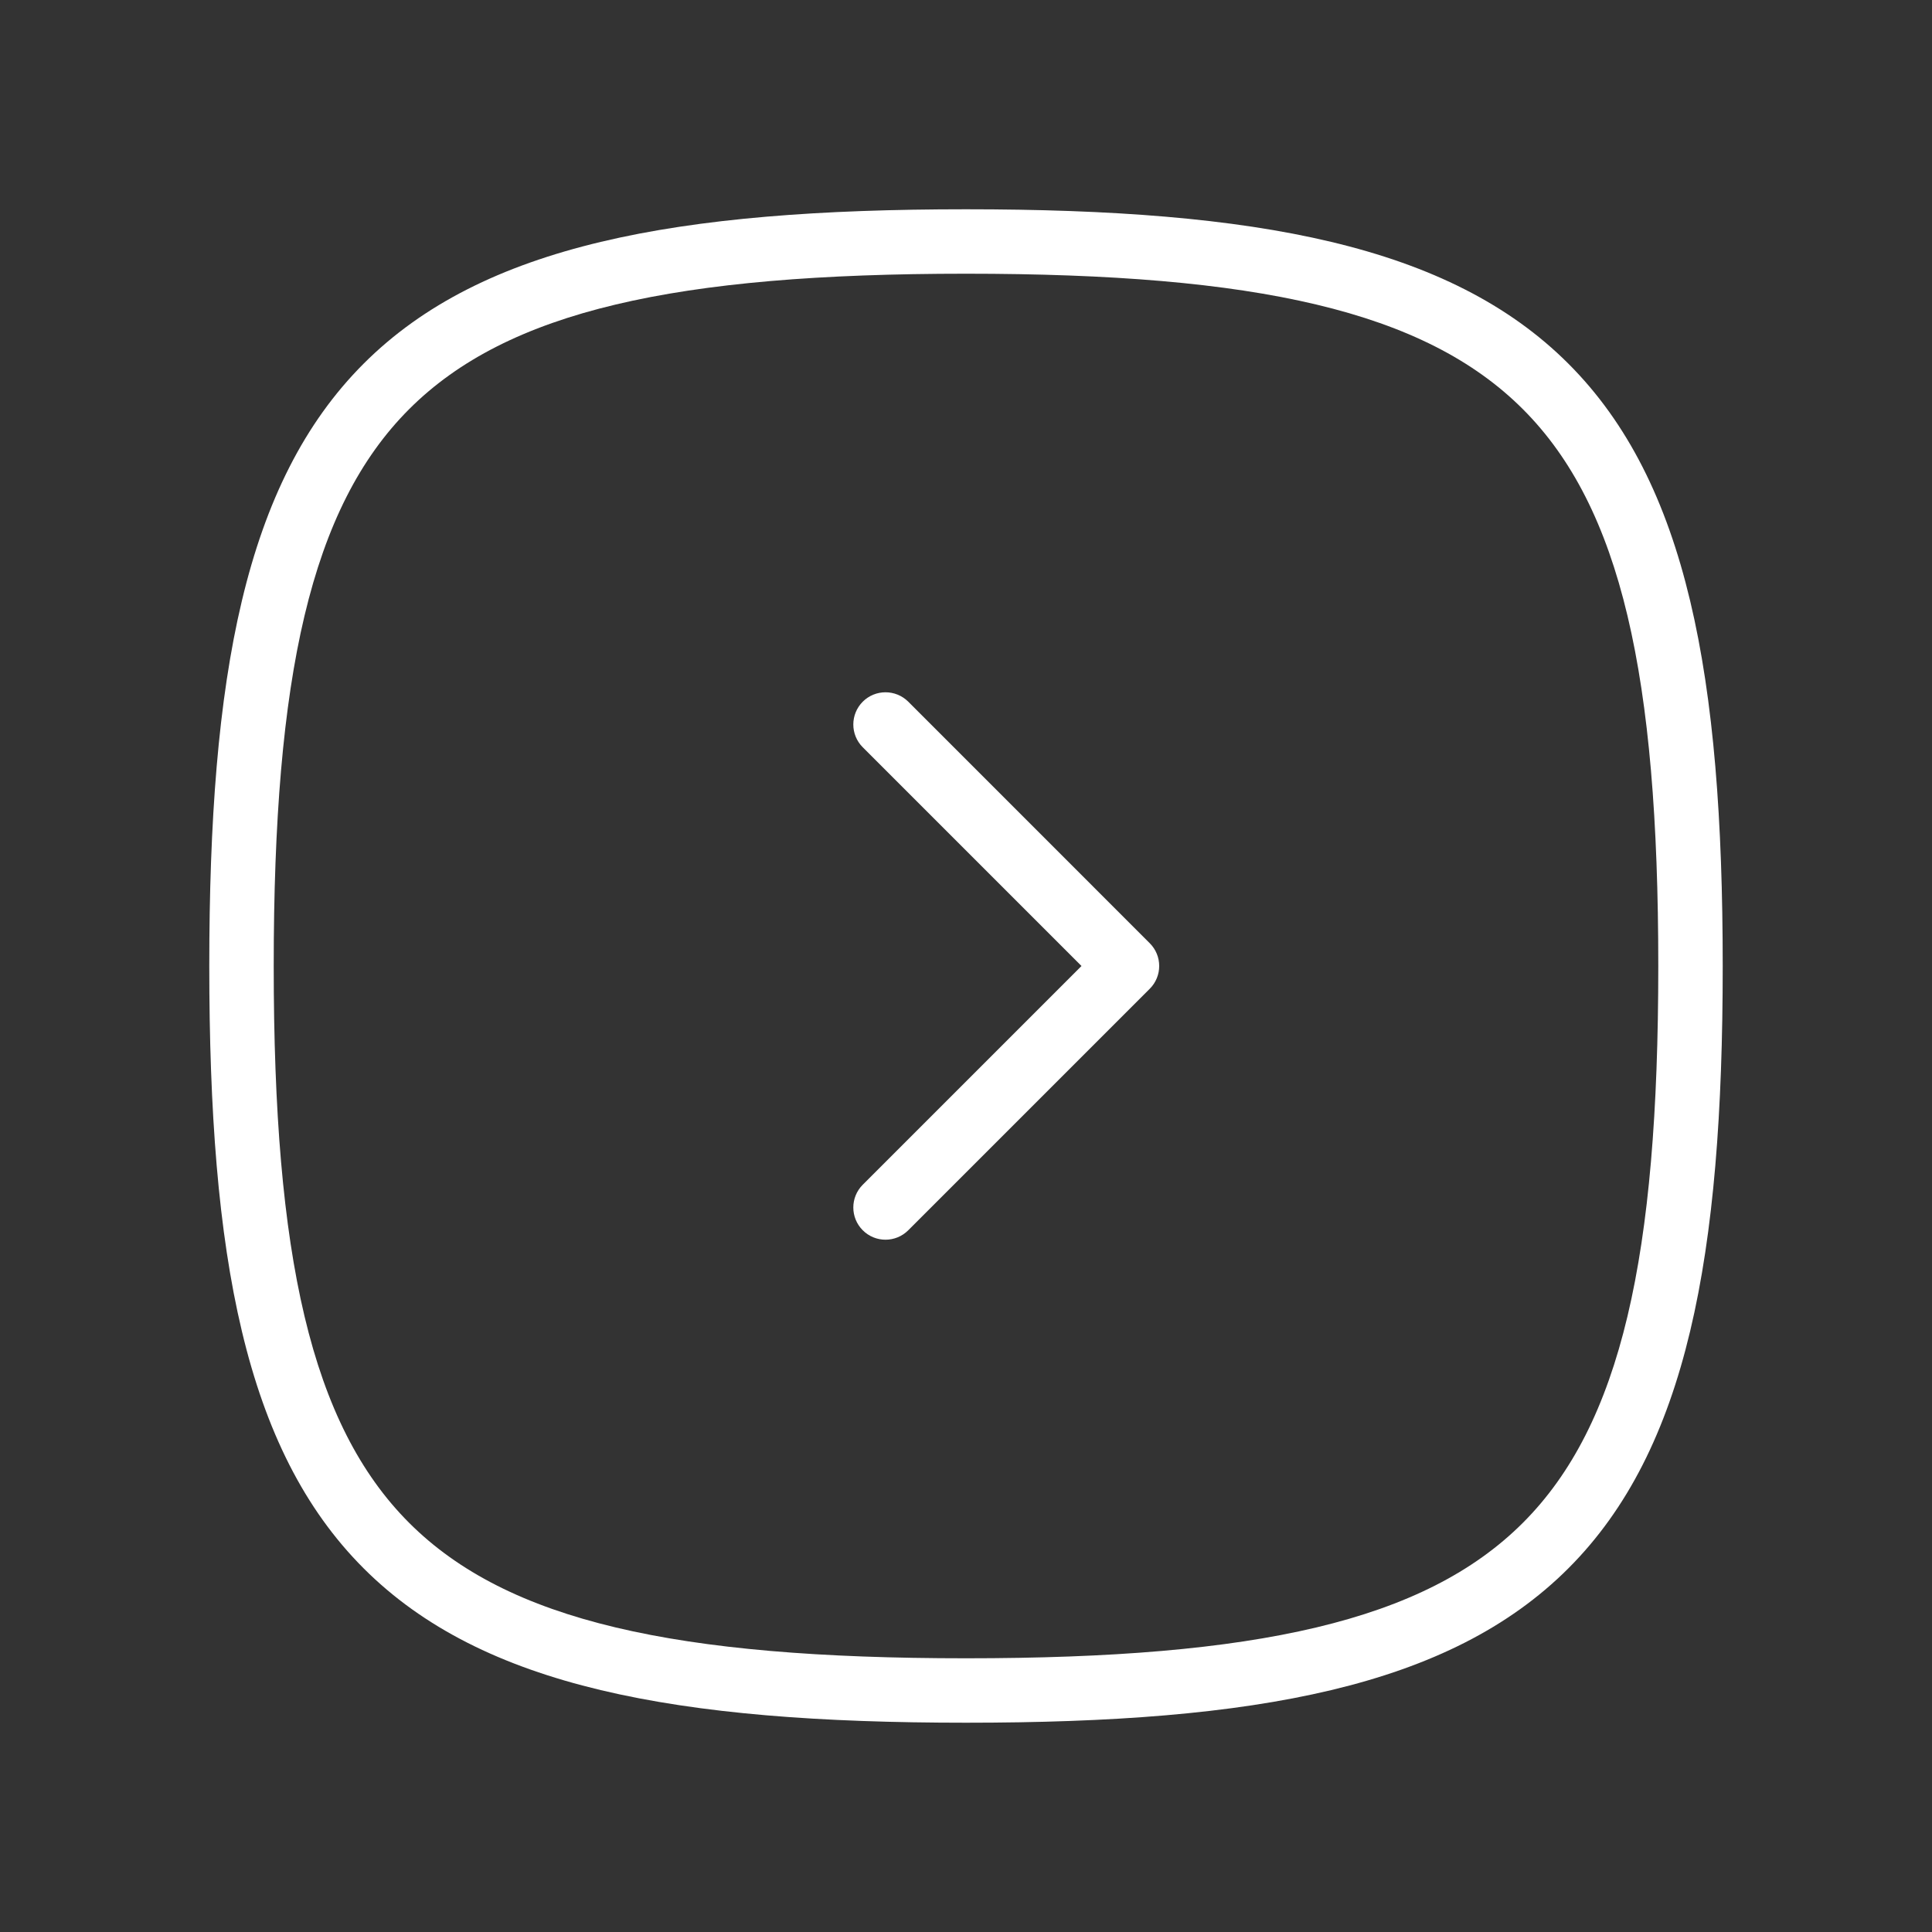 <svg width="40" height="40" viewBox="0 0 40 40" fill="none" xmlns="http://www.w3.org/2000/svg">
<rect x="0" y="0" width="40" height="40" fill="#333333" stroke="none"/>
<path fill-rule="evenodd" clip-rule="evenodd" d="M17.862 14.528C18.122 14.268 18.544 14.268 18.805 14.528L23.805 19.529C24.065 19.789 24.065 20.211 23.805 20.471L18.805 25.471C18.544 25.732 18.122 25.732 17.862 25.471C17.602 25.211 17.602 24.789 17.862 24.529L22.391 20L17.862 15.471C17.602 15.211 17.602 14.789 17.862 14.528Z" fill="white"/>
<path fill-rule="evenodd" clip-rule="evenodd" d="M8.471 8.471C6.433 10.509 5.667 13.995 5.667 20C5.667 26.005 6.433 29.491 8.471 31.529C10.509 33.566 13.995 34.333 20 34.333C26.005 34.333 29.491 33.566 31.529 31.529C33.567 29.491 34.333 26.005 34.333 20C34.333 13.995 33.567 10.509 31.529 8.471C29.491 6.433 26.005 5.667 20 5.667C13.995 5.667 10.509 6.433 8.471 8.471ZM7.529 7.529C9.991 5.067 14.005 4.333 20 4.333C25.995 4.333 30.009 5.067 32.471 7.529C34.934 9.991 35.667 14.005 35.667 20C35.667 25.995 34.934 30.009 32.471 32.471C30.009 34.933 25.995 35.667 20 35.667C14.005 35.667 9.991 34.933 7.529 32.471C5.067 30.009 4.333 25.995 4.333 20C4.333 14.005 5.067 9.991 7.529 7.529Z" fill="white"/>
</svg>
